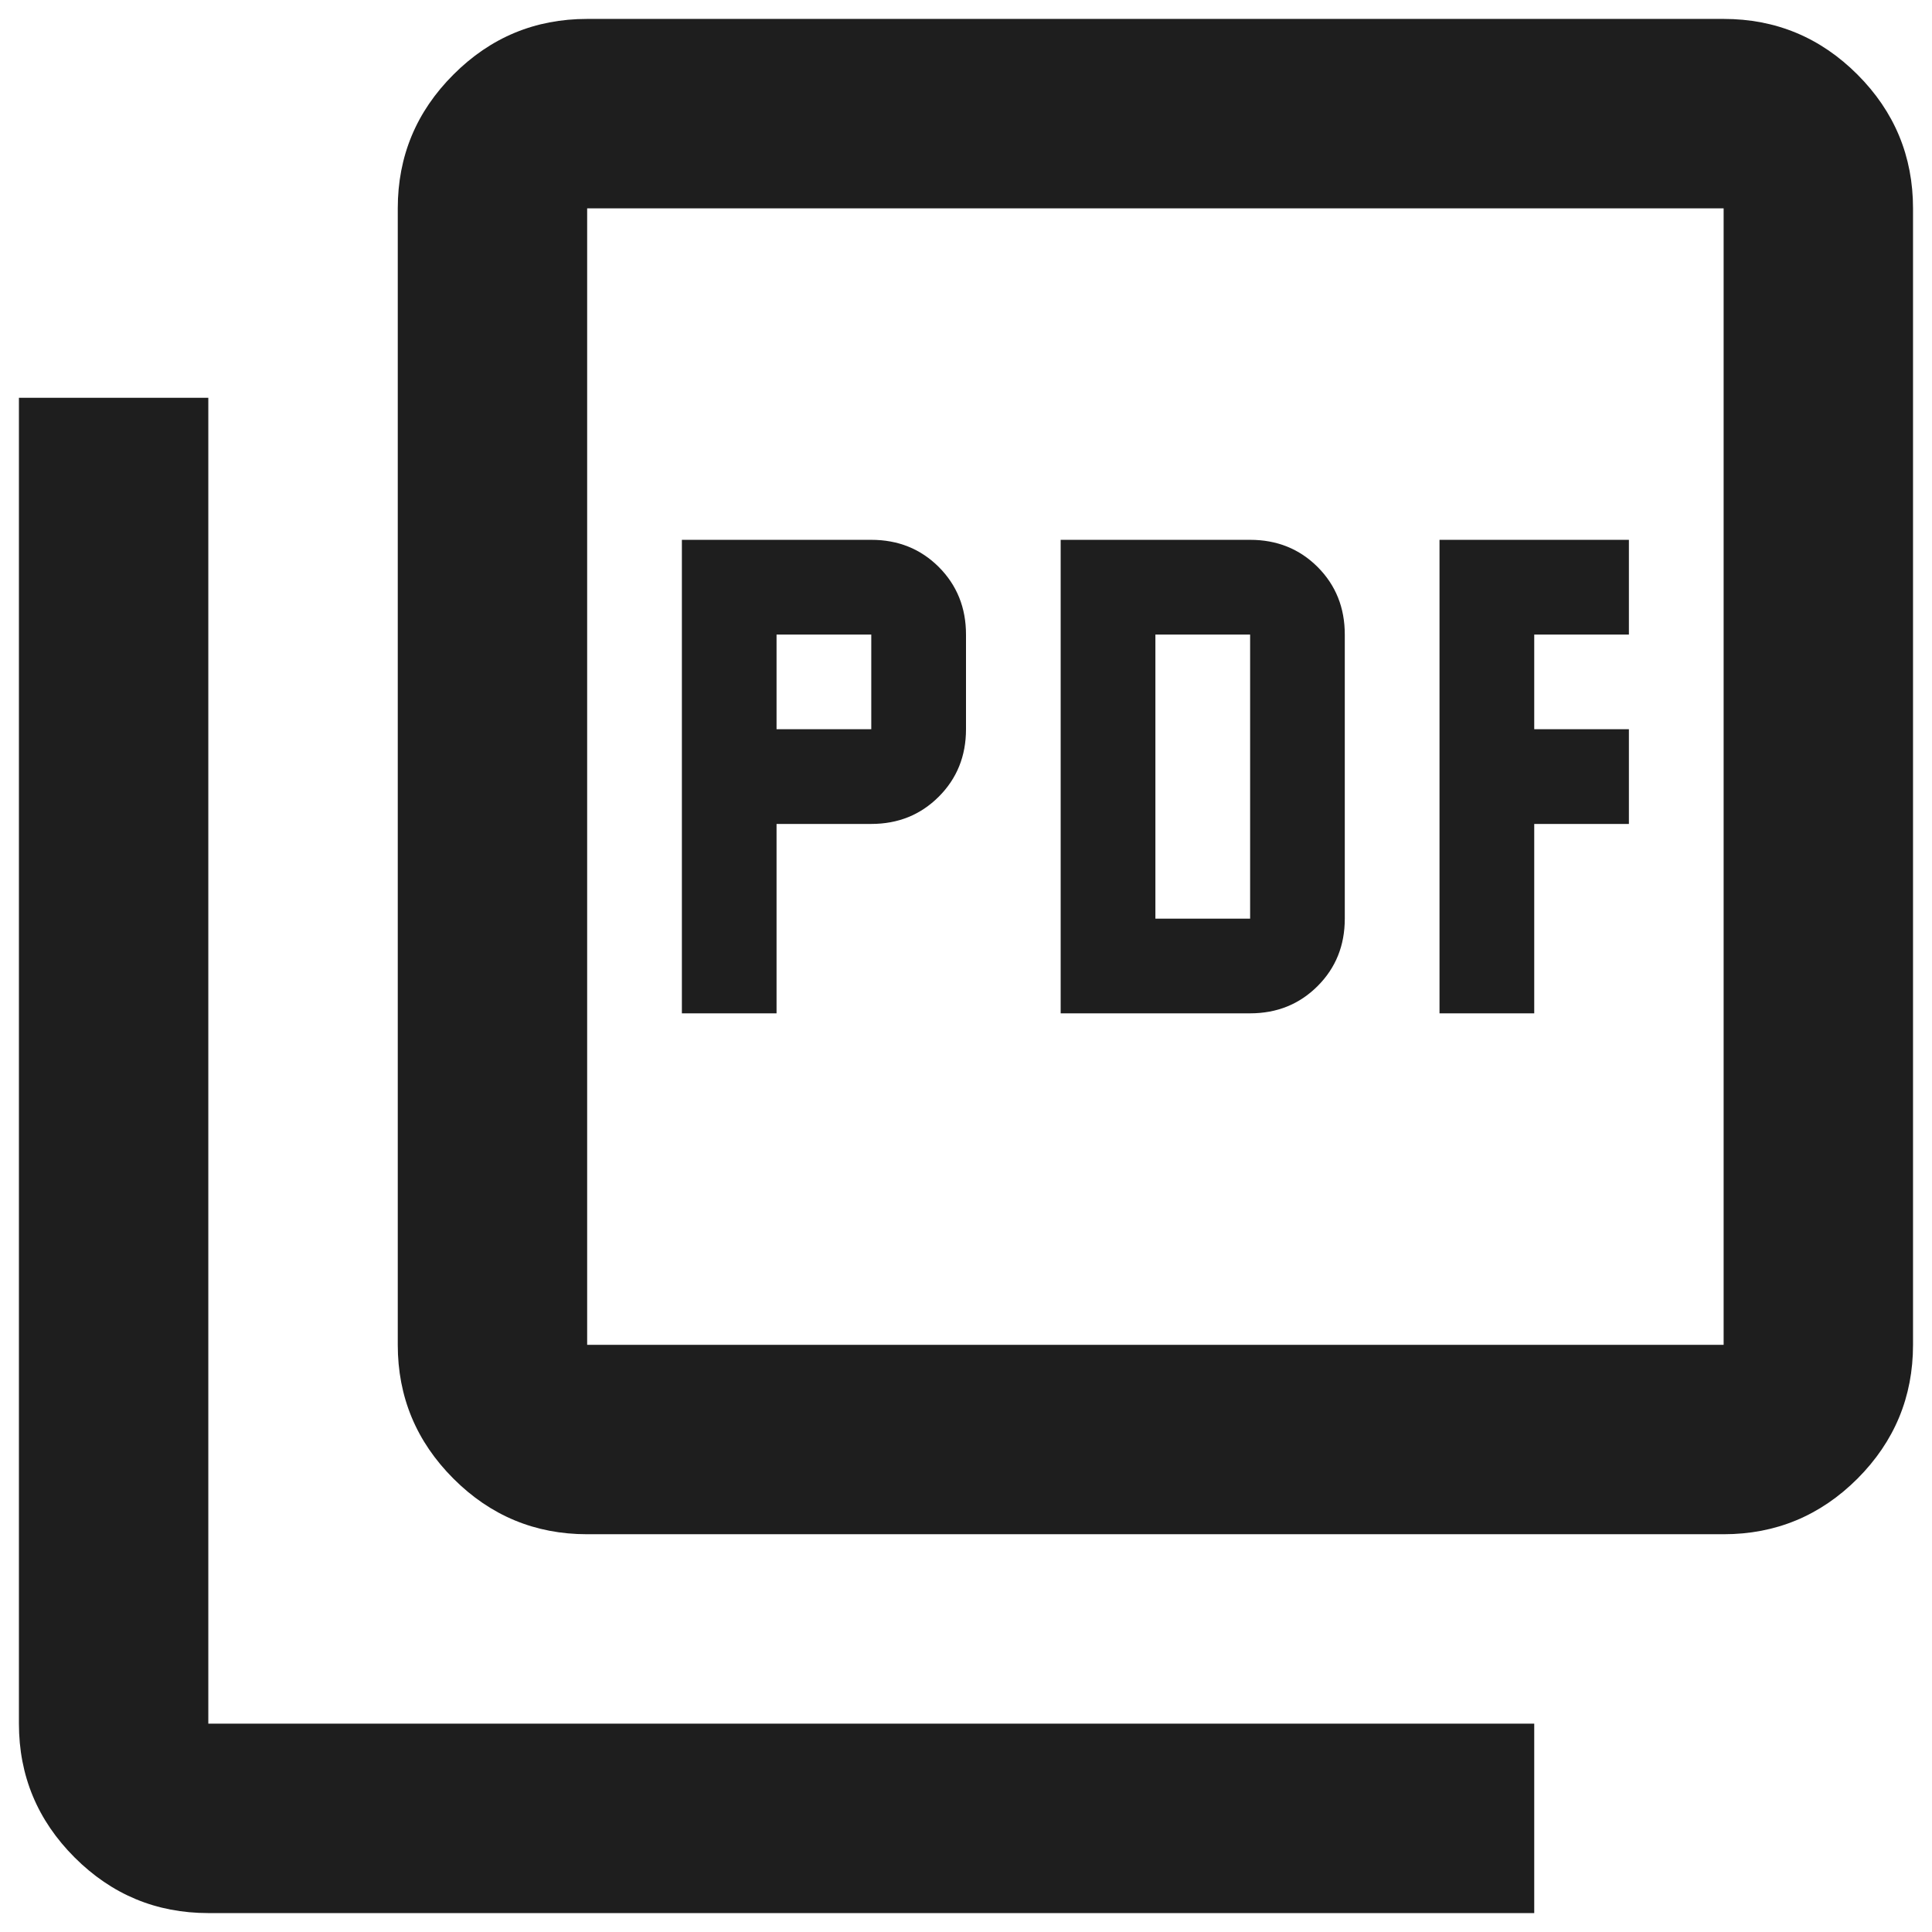 <svg width="34" height="34" viewBox="0 0 34 34" fill="none" xmlns="http://www.w3.org/2000/svg">
<path d="M12 17.833H13.666V14.5H15.333C15.805 14.5 16.201 14.34 16.521 14.02C16.84 13.701 17 13.306 17 12.833V11.167C17 10.694 16.84 10.298 16.521 9.978C16.201 9.659 15.805 9.5 15.333 9.5H12V17.833ZM13.666 12.833V11.167H15.333V12.833H13.666ZM18.666 17.833H22C22.472 17.833 22.868 17.673 23.188 17.353C23.507 17.034 23.666 16.639 23.666 16.167V11.167C23.666 10.694 23.507 10.298 23.188 9.978C22.868 9.659 22.472 9.5 22 9.5H18.666V17.833ZM20.333 16.167V11.167H22V16.167H20.333ZM25.333 17.833H27V14.5H28.666V12.833H27V11.167H28.666V9.5H25.333V17.833ZM10.333 27C9.416 27 8.632 26.674 7.98 26.022C7.326 25.368 7 24.583 7 23.667V3.667C7 2.75 7.326 1.965 7.98 1.312C8.632 0.659 9.416 0.333 10.333 0.333H30.333C31.25 0.333 32.035 0.659 32.688 1.312C33.34 1.965 33.666 2.75 33.666 3.667V23.667C33.666 24.583 33.34 25.368 32.688 26.022C32.035 26.674 31.25 27 30.333 27H10.333ZM10.333 23.667H30.333V3.667H10.333V23.667ZM3.666 33.667C2.75 33.667 1.965 33.34 1.313 32.688C0.66 32.035 0.333 31.25 0.333 30.333V7H3.666V30.333H27V33.667H3.666Z" fill="#1E1E1E"/>
</svg>
